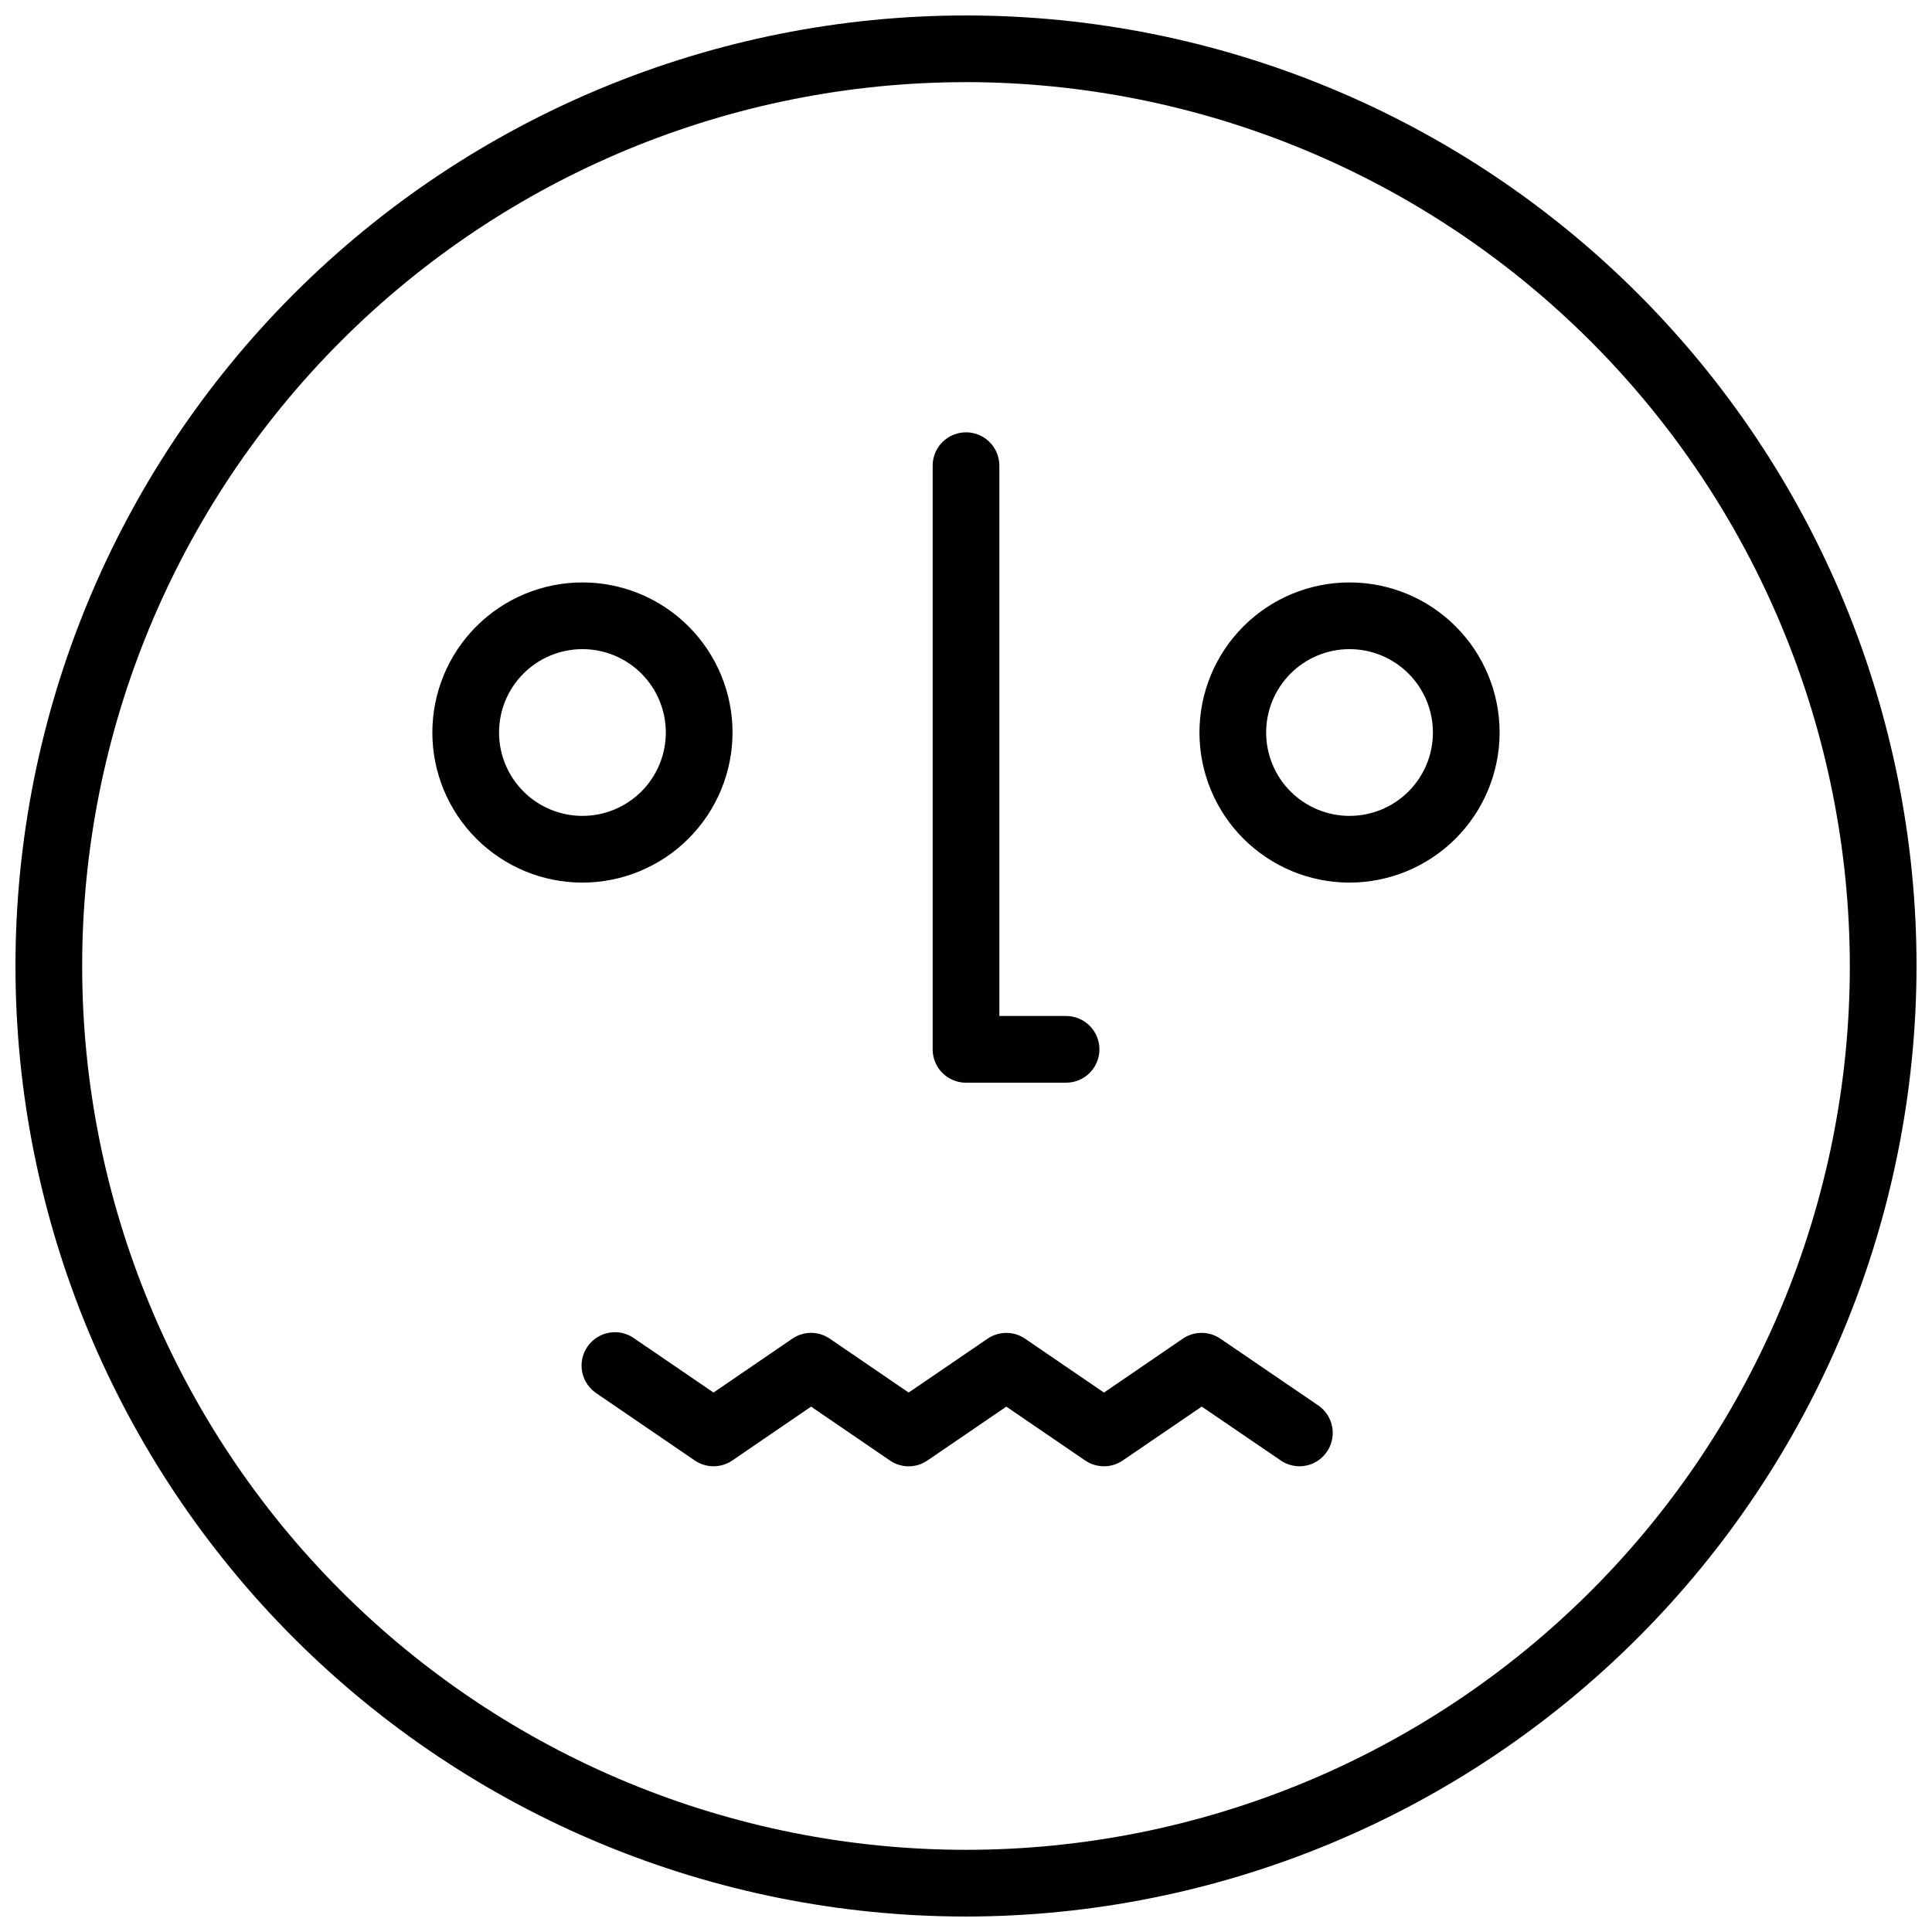 <?xml version="1.0" encoding="UTF-8"?>
<!-- Uploaded to: SVG Repo, www.svgrepo.com, Generator: SVG Repo Mixer Tools -->
<svg width="800px" height="800px" version="1.1" viewBox="144 144 512 512" xmlns="http://www.w3.org/2000/svg">
 <defs>
  <clipPath id="a">
   <path d="m148.09 148.09h503.81v503.81h-503.81z"/>
  </clipPath>
 </defs>
 <g clip-path="url(#a)">
  <path d="m400 651.9c-66.812 0-130.88-26.539-178.12-73.781-47.242-47.242-73.781-111.31-73.781-178.12 0-66.812 26.539-130.88 73.781-178.12s111.31-73.781 178.12-73.781c66.809 0 130.88 26.539 178.12 73.781 47.242 47.242 73.781 111.31 73.781 178.12-0.074 66.785-26.637 130.81-73.863 178.04-47.227 47.227-111.25 73.789-178.04 73.863zm0-486.13c-62.121 0-121.7 24.68-165.62 68.605s-68.605 103.5-68.605 165.62 24.68 121.7 68.605 165.62c43.926 43.926 103.5 68.605 165.62 68.605s121.7-24.68 165.62-68.605c43.926-43.926 68.605-103.5 68.605-165.62-0.07-62.102-24.77-121.64-68.684-165.55-43.91-43.91-103.45-68.613-165.54-68.684z"/>
 </g>
 <path d="m426.52 430.93h-26.516c-4.883 0-8.84-3.957-8.84-8.84v-154.68c0-4.883 3.957-8.84 8.84-8.84 4.879 0 8.836 3.957 8.836 8.84v145.84h17.68c4.879 0 8.84 3.957 8.84 8.836 0 4.883-3.961 8.84-8.84 8.84z"/>
 <path d="m298.35 377.9c-10.547 0-20.664-4.191-28.125-11.652-7.457-7.457-11.648-17.574-11.648-28.121 0-10.551 4.191-20.668 11.648-28.125 7.461-7.461 17.578-11.652 28.125-11.652 10.551 0 20.668 4.191 28.125 11.652 7.461 7.457 11.652 17.574 11.652 28.125-0.012 10.543-4.207 20.652-11.664 28.109-7.457 7.457-17.566 11.652-28.113 11.664zm0-61.871c-5.859 0-11.48 2.328-15.625 6.473-4.144 4.141-6.473 9.762-6.473 15.625 0 5.859 2.328 11.48 6.473 15.625 4.144 4.141 9.766 6.469 15.625 6.469 5.863 0 11.48-2.328 15.625-6.469 4.144-4.144 6.473-9.766 6.473-15.625 0-5.863-2.328-11.484-6.473-15.625-4.144-4.144-9.762-6.473-15.625-6.473z"/>
 <path d="m501.64 377.9c-10.551 0-20.664-4.191-28.125-11.652-7.461-7.457-11.648-17.574-11.648-28.121 0-10.551 4.188-20.668 11.648-28.125 7.461-7.461 17.574-11.652 28.125-11.652 10.547 0 20.664 4.191 28.125 11.652 7.457 7.457 11.648 17.574 11.648 28.125-0.012 10.543-4.207 20.652-11.66 28.109-7.457 7.457-17.566 11.652-28.113 11.664zm0-61.871c-5.859 0-11.48 2.328-15.625 6.473-4.144 4.141-6.473 9.762-6.473 15.625 0 5.859 2.328 11.48 6.473 15.625 4.144 4.141 9.766 6.469 15.625 6.469s11.48-2.328 15.625-6.469c4.144-4.144 6.473-9.766 6.473-15.625 0-5.863-2.328-11.484-6.473-15.625-4.144-4.144-9.766-6.473-15.625-6.473z"/>
 <path d="m488.39 532.58c-1.773 0-3.504-0.535-4.969-1.535l-20.949-14.285-20.93 14.285c-3.004 2.047-6.957 2.047-9.961 0l-20.895-14.273-20.895 14.266v-0.004c-3 2.074-6.969 2.074-9.969 0l-20.879-14.266-20.859 14.266c-3.008 2.059-6.969 2.059-9.977 0l-25.871-17.676c-2.027-1.281-3.449-3.332-3.934-5.684-0.484-2.348 0.004-4.793 1.359-6.773 1.355-1.98 3.453-3.328 5.82-3.727 2.363-0.402 4.793 0.176 6.723 1.602l20.887 14.266 20.859-14.266c3-2.07 6.969-2.07 9.969 0l20.887 14.266 20.895-14.266c3.008-2.055 6.965-2.055 9.969 0l20.895 14.273 20.887-14.285c3.004-2.047 6.957-2.047 9.961 0l25.914 17.676 0.004 0.004c3.195 2.18 4.602 6.188 3.469 9.887s-4.543 6.234-8.41 6.25z"/>
</svg>
